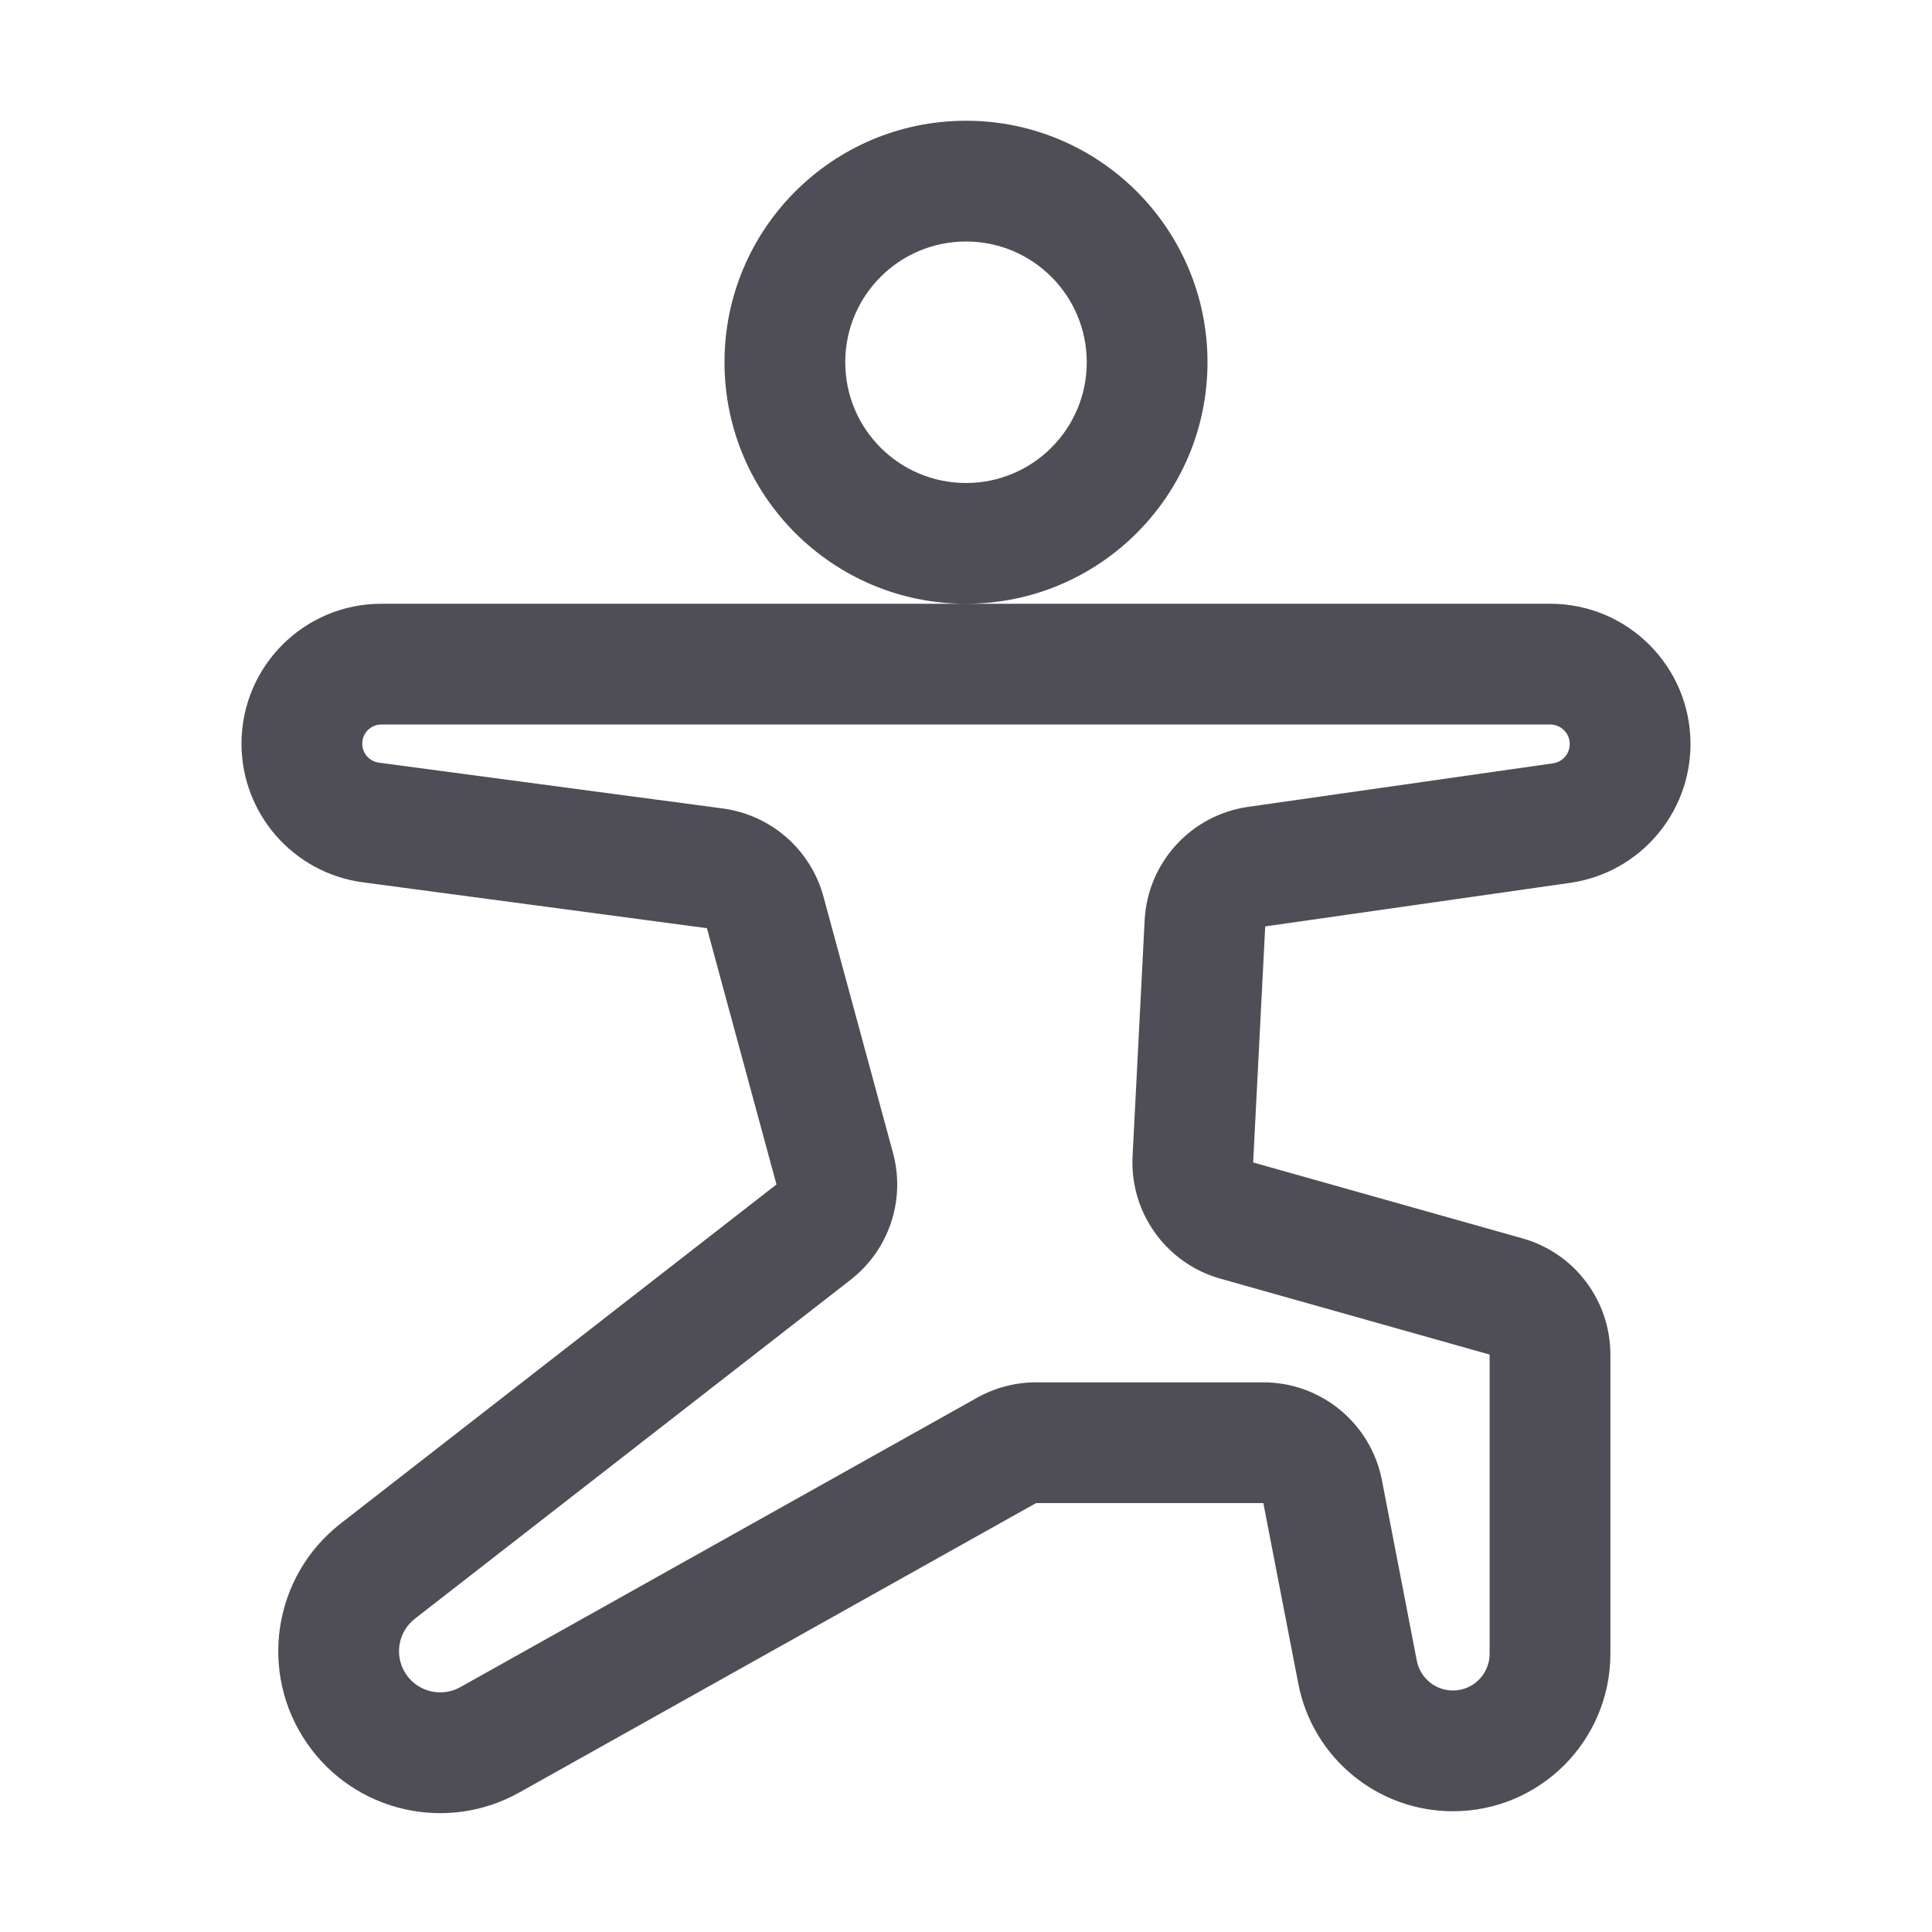 <svg width="32" height="32" viewBox="0 0 32 32" fill="none" xmlns="http://www.w3.org/2000/svg">
<path fill-rule="evenodd" clip-rule="evenodd" d="M16 4C14.895 4 14 4.895 14 6C14 7.105 14.895 8 16 8C17.105 8 18 7.105 18 6C18 4.895 17.105 4 16 4ZM12 6C12 3.791 13.791 2 16 2C18.209 2 20 3.791 20 6C20 8.209 18.209 10 16 10C13.791 10 12 8.209 12 6ZM4 12.317C4 11.037 5.037 10 6.317 10H16H25.677C26.96 10 28 11.04 28 12.323C28 13.479 27.15 14.459 26.006 14.623L20.957 15.344L20.956 15.344L20.756 19.254L20.756 19.254L25.216 20.511C26.078 20.753 26.673 21.54 26.673 22.436V27.391C26.673 28.832 25.506 30 24.065 30C22.815 30 21.741 29.114 21.504 27.887L20.925 24.897L20.925 24.896H17.16L17.16 24.896L8.602 29.689C7.397 30.364 5.877 30.014 5.089 28.88C4.275 27.709 4.519 26.107 5.645 25.232L12.86 19.619L12.861 19.619L11.709 15.374L11.709 15.374L6.011 14.614C4.86 14.461 4 13.479 4 12.317ZM6.317 12C6.142 12 6 12.142 6 12.317C6 12.476 6.118 12.611 6.275 12.632L11.973 13.391C12.771 13.498 13.428 14.073 13.639 14.85L14.791 19.096C15.002 19.874 14.725 20.703 14.088 21.198L6.872 26.811C6.586 27.033 6.524 27.441 6.731 27.738C6.932 28.027 7.318 28.116 7.625 27.944L16.183 23.151C16.482 22.984 16.818 22.896 17.16 22.896H20.925C21.883 22.896 22.706 23.576 22.889 24.517L23.467 27.507C23.523 27.793 23.773 28 24.065 28C24.401 28 24.673 27.727 24.673 27.391V22.436L24.673 22.436L20.214 21.179C19.315 20.926 18.711 20.084 18.759 19.151L18.959 15.242C19.008 14.286 19.727 13.499 20.674 13.364L25.723 12.643C25.882 12.62 26 12.484 26 12.323C26 12.145 25.855 12 25.677 12H6.317Z" fill="#4F4E56"/>
</svg>
